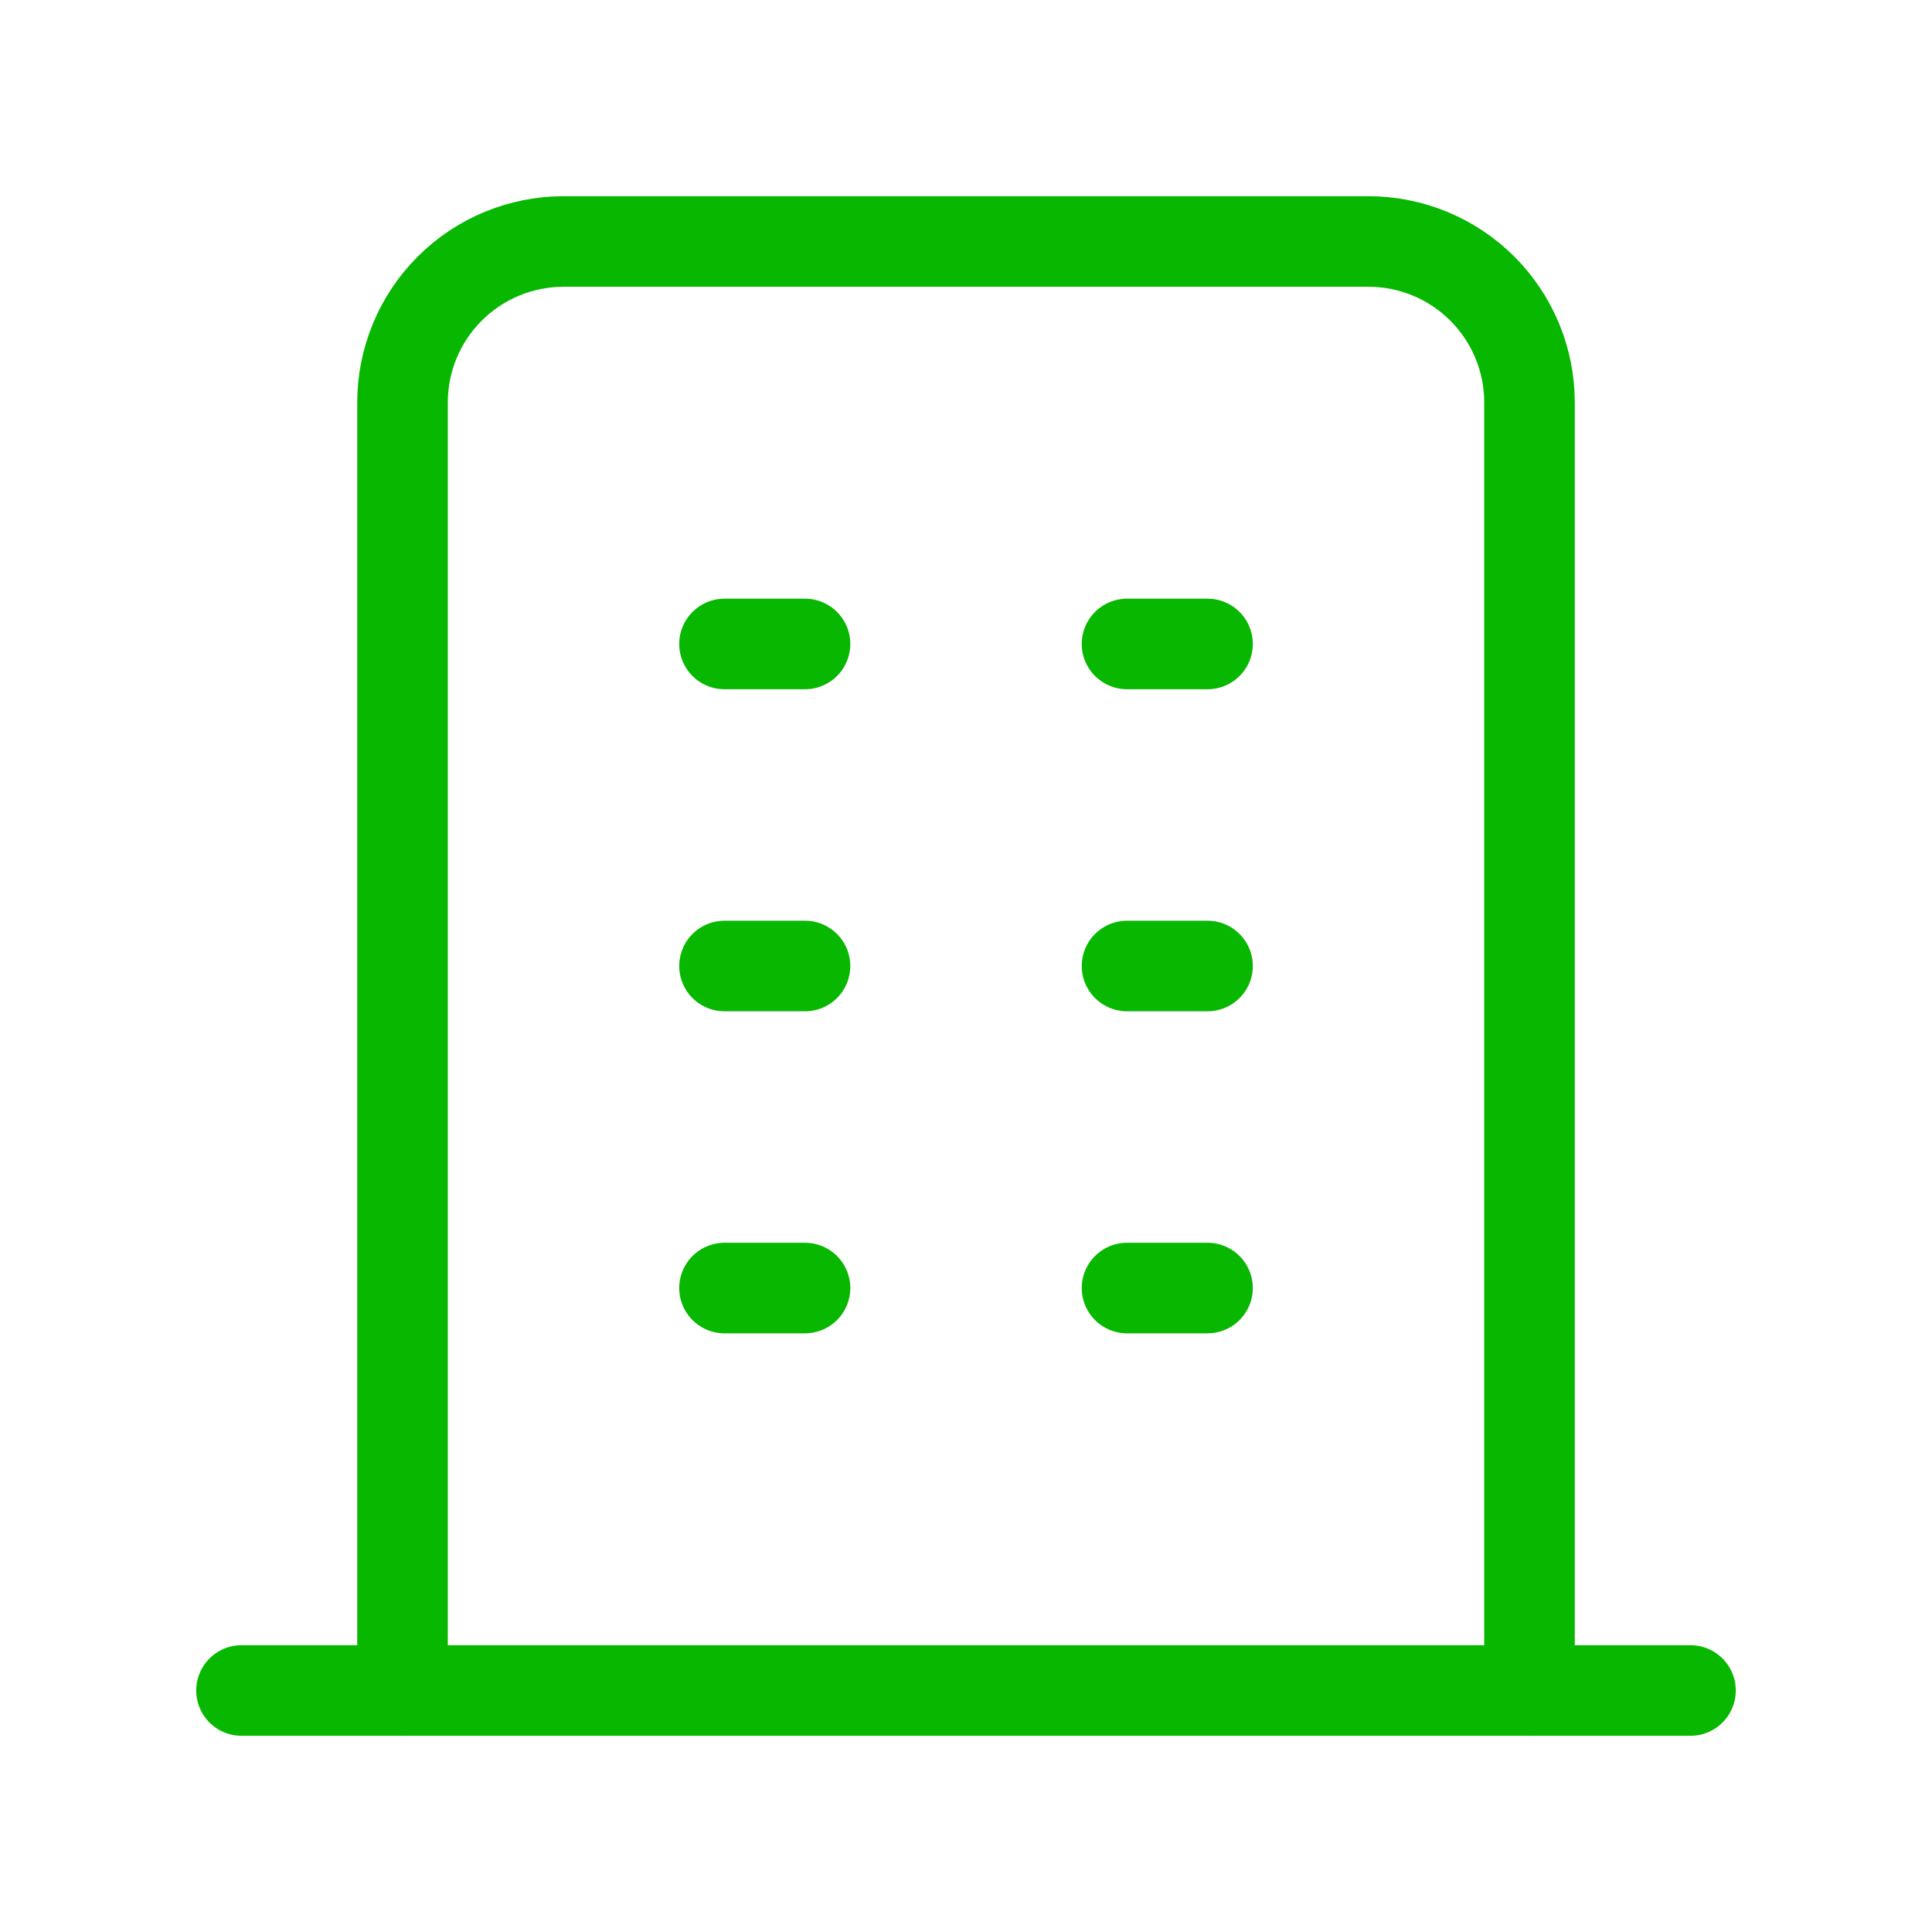 <svg width="64" height="64" viewBox="0 0 64 64" fill="none" xmlns="http://www.w3.org/2000/svg">
<g clip-path="url(#clip0_23665_44660)">
<path d="M8 56H56" stroke="#07B700" stroke-width="3" stroke-linecap="round" stroke-linejoin="round"/>
<path d="M24 21.332H26.667" stroke="#07B700" stroke-width="3" stroke-linecap="round" stroke-linejoin="round"/>
<path d="M24 32H26.667" stroke="#07B700" stroke-width="3" stroke-linecap="round" stroke-linejoin="round"/>
<path d="M24 42.668H26.667" stroke="#07B700" stroke-width="3" stroke-linecap="round" stroke-linejoin="round"/>
<path d="M37.334 21.332H40.001" stroke="#07B700" stroke-width="3" stroke-linecap="round" stroke-linejoin="round"/>
<path d="M37.334 32H40.001" stroke="#07B700" stroke-width="3" stroke-linecap="round" stroke-linejoin="round"/>
<path d="M37.334 42.668H40.001" stroke="#07B700" stroke-width="3" stroke-linecap="round" stroke-linejoin="round"/>
<path d="M13.334 56V13.333C13.334 11.919 13.896 10.562 14.896 9.562C15.896 8.562 17.253 8 18.667 8H45.334C46.748 8 48.105 8.562 49.105 9.562C50.105 10.562 50.667 11.919 50.667 13.333V56" stroke="#07B700" stroke-width="3" stroke-linecap="round" stroke-linejoin="round"/>
</g>
<defs>
<clipPath id="clip0_23665_44660">
<rect width="64" height="64" fill="white"/>
</clipPath>
</defs>
</svg>
